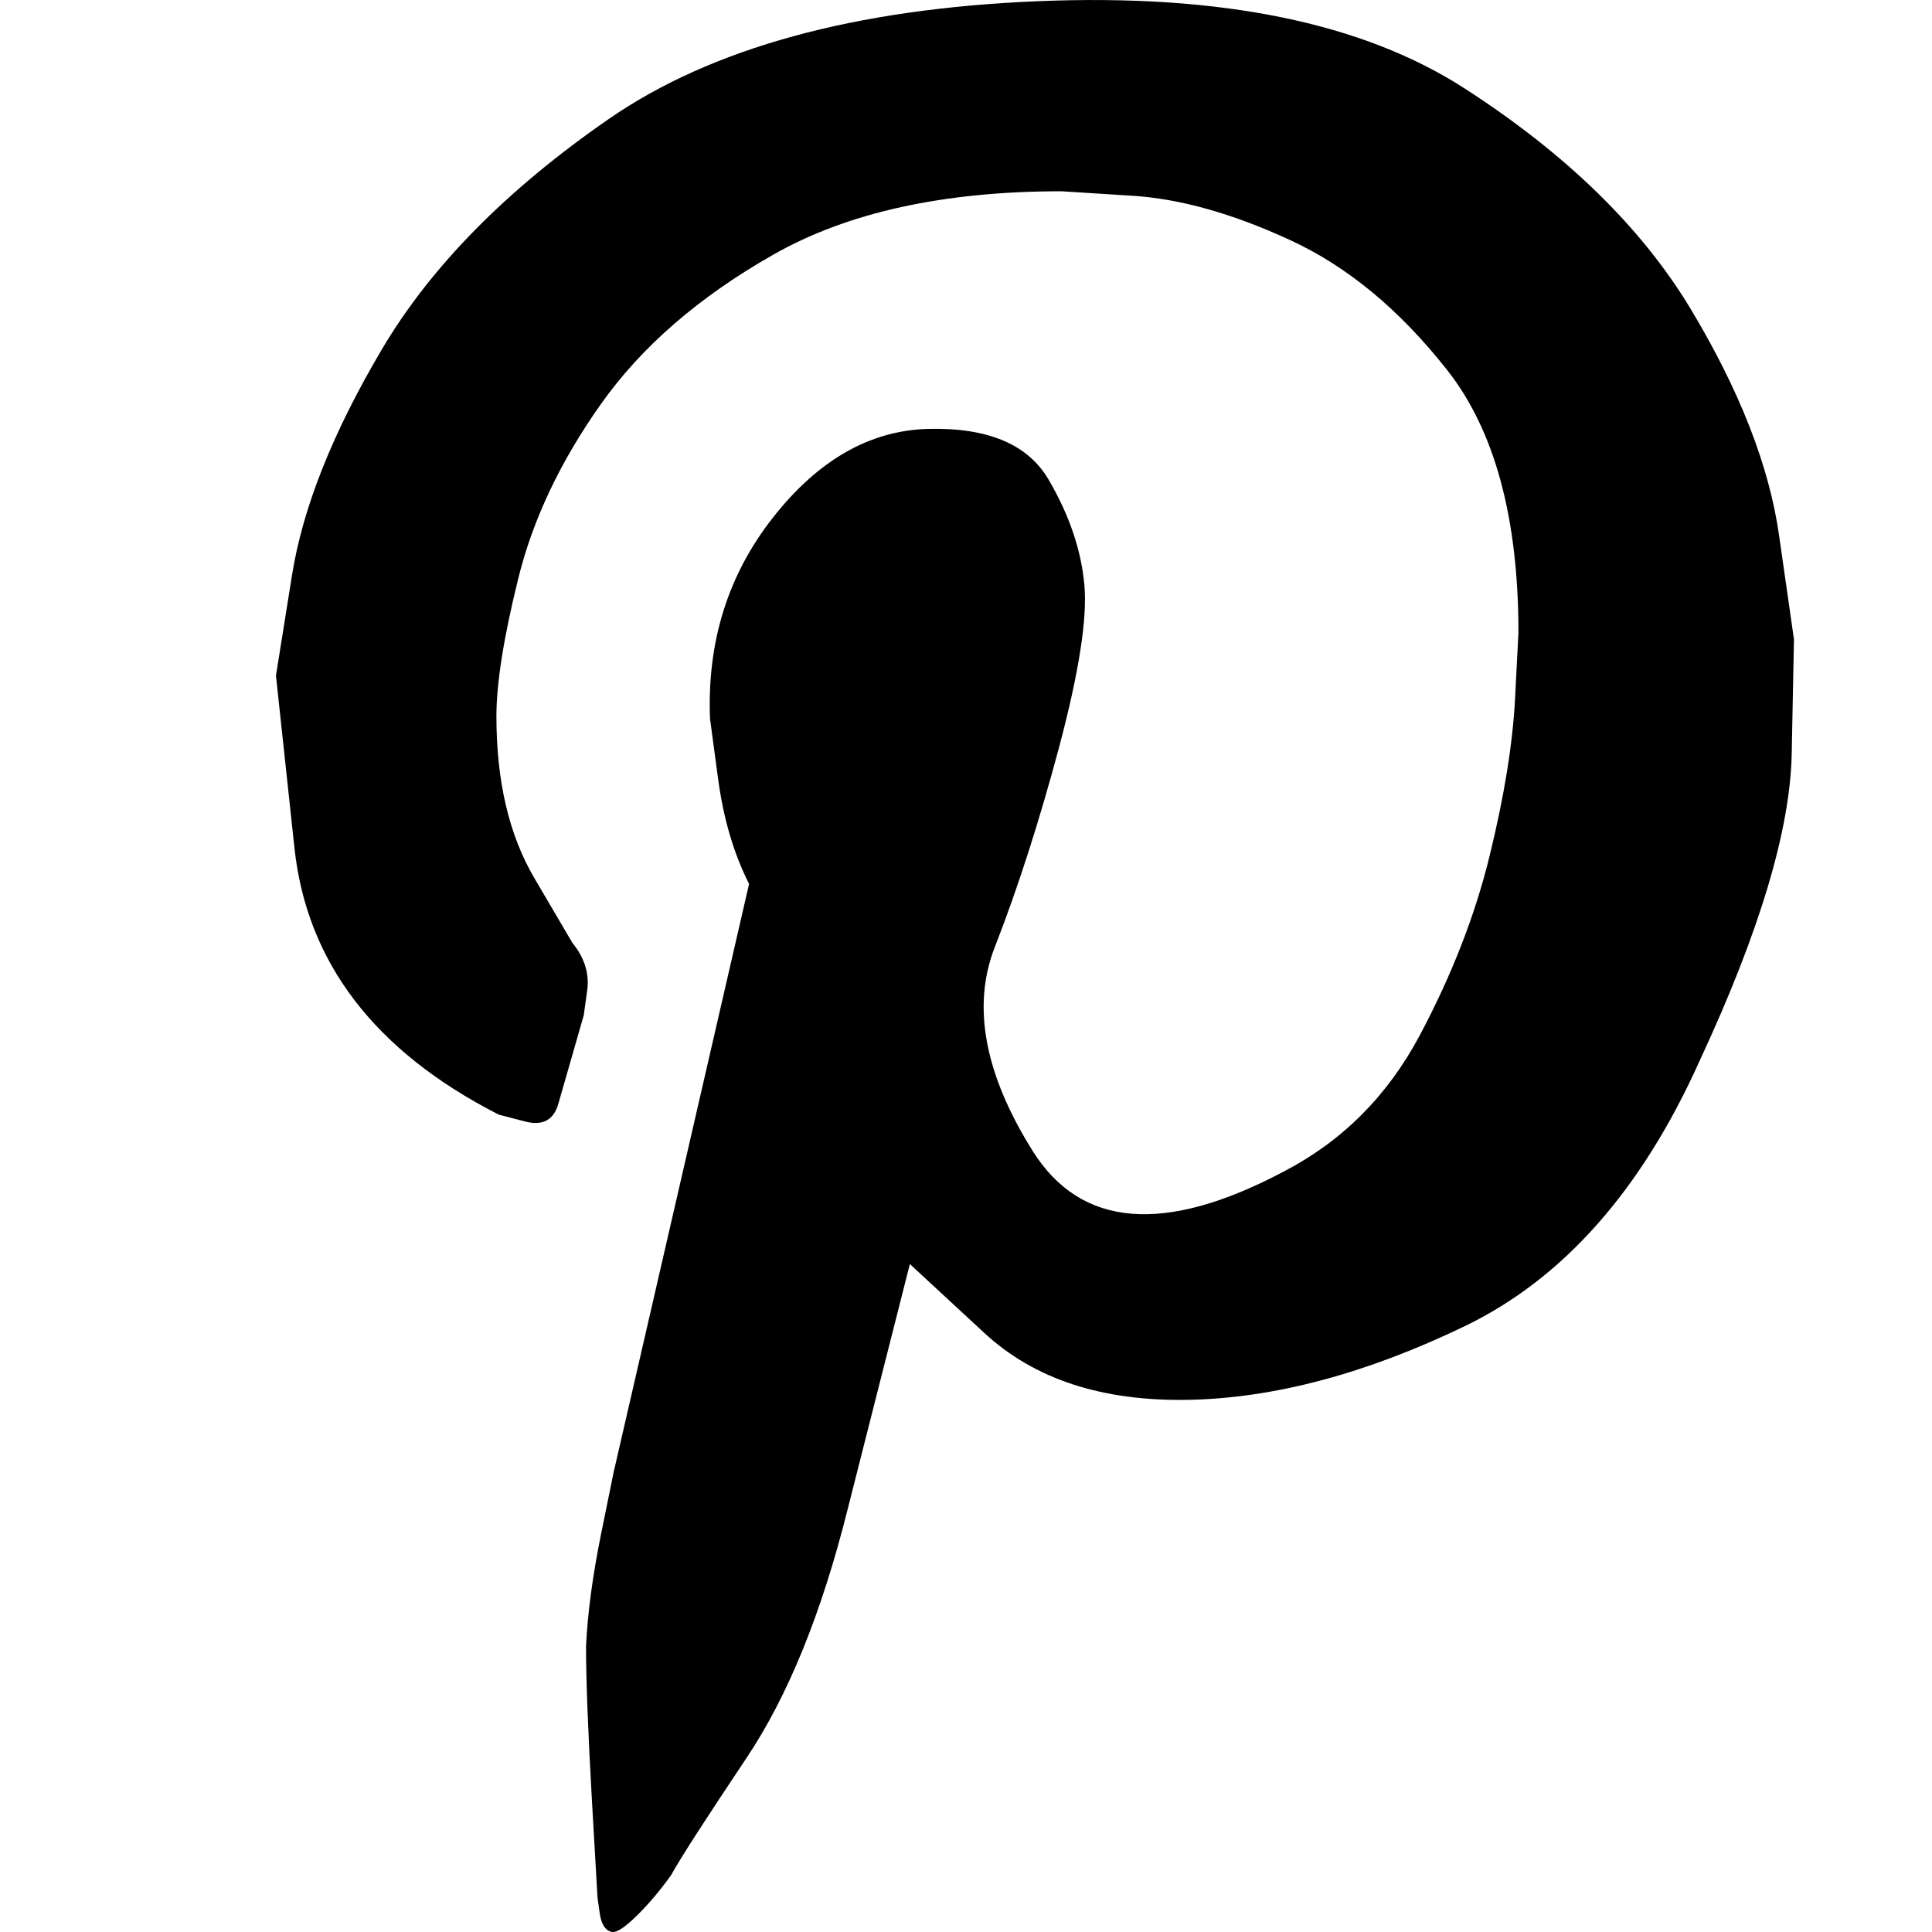<svg width="18" height="18" viewBox="0 0 18 18" fill="none" xmlns="http://www.w3.org/2000/svg">
<g id=".icon-pinterest" clip-path="url(#clip0_6253_3551)">
<path id="Vector" d="M5.203 10.28L5.439 9.458C5.439 9.458 5.449 9.38 5.471 9.226C5.492 9.071 5.446 8.923 5.332 8.783C5.332 8.783 5.214 8.583 4.979 8.182C4.743 7.781 4.625 7.279 4.625 6.674C4.625 6.365 4.693 5.936 4.829 5.388C4.964 4.84 5.221 4.298 5.599 3.764C5.977 3.23 6.512 2.766 7.204 2.373C7.896 1.979 8.791 1.782 9.889 1.782C9.889 1.782 10.11 1.796 10.552 1.824C10.994 1.852 11.483 1.989 12.018 2.236C12.553 2.482 13.041 2.886 13.483 3.448C13.926 4.01 14.147 4.826 14.147 5.894C14.147 5.894 14.136 6.101 14.115 6.516C14.093 6.931 14.015 7.416 13.879 7.971C13.744 8.526 13.526 9.085 13.227 9.647C12.927 10.21 12.506 10.631 11.964 10.913C10.852 11.503 10.071 11.44 9.621 10.723C9.172 10.006 9.054 9.373 9.268 8.825C9.482 8.277 9.682 7.655 9.868 6.959C10.053 6.263 10.131 5.76 10.103 5.451C10.074 5.128 9.964 4.801 9.771 4.471C9.579 4.14 9.204 3.982 8.648 3.996C8.106 4.01 7.625 4.284 7.204 4.819C6.783 5.353 6.587 5.978 6.615 6.695C6.615 6.695 6.64 6.882 6.69 7.254C6.74 7.627 6.836 7.953 6.979 8.235L5.717 13.717C5.717 13.717 5.677 13.91 5.599 14.297C5.521 14.684 5.474 15.031 5.46 15.341C5.46 15.65 5.478 16.117 5.513 16.743C5.549 17.369 5.567 17.681 5.567 17.681C5.567 17.681 5.574 17.731 5.588 17.829C5.603 17.927 5.638 17.984 5.695 17.998C5.738 18.012 5.817 17.962 5.931 17.85C6.045 17.738 6.152 17.611 6.252 17.471C6.337 17.316 6.573 16.95 6.958 16.374C7.343 15.798 7.657 15.024 7.899 14.055L8.477 11.777C8.477 11.777 8.709 11.992 9.172 12.42C9.636 12.849 10.267 13.056 11.066 13.042C11.864 13.028 12.724 12.8 13.644 12.357C14.564 11.914 15.295 11.088 15.837 9.879C16.393 8.684 16.679 7.732 16.693 7.022C16.707 6.312 16.714 5.957 16.714 5.957C16.714 5.957 16.668 5.634 16.575 4.987C16.483 4.341 16.208 3.638 15.752 2.879C15.295 2.12 14.592 1.434 13.644 0.823C12.695 0.211 11.372 -0.059 9.675 0.011C7.963 0.081 6.63 0.447 5.674 1.107C4.718 1.768 4.012 2.485 3.556 3.258C3.099 4.031 2.821 4.731 2.721 5.356C2.621 5.982 2.571 6.295 2.571 6.295C2.571 6.295 2.628 6.829 2.743 7.897C2.857 8.966 3.491 9.795 4.647 10.385C4.647 10.385 4.729 10.406 4.893 10.449C5.057 10.491 5.16 10.435 5.203 10.28Z" fill="black"/>
</g>
<defs>
<clipPath id="clip0_6253_3551">
<rect width="18" height="18" fill="white"/>
</clipPath>
</defs>
</svg>
